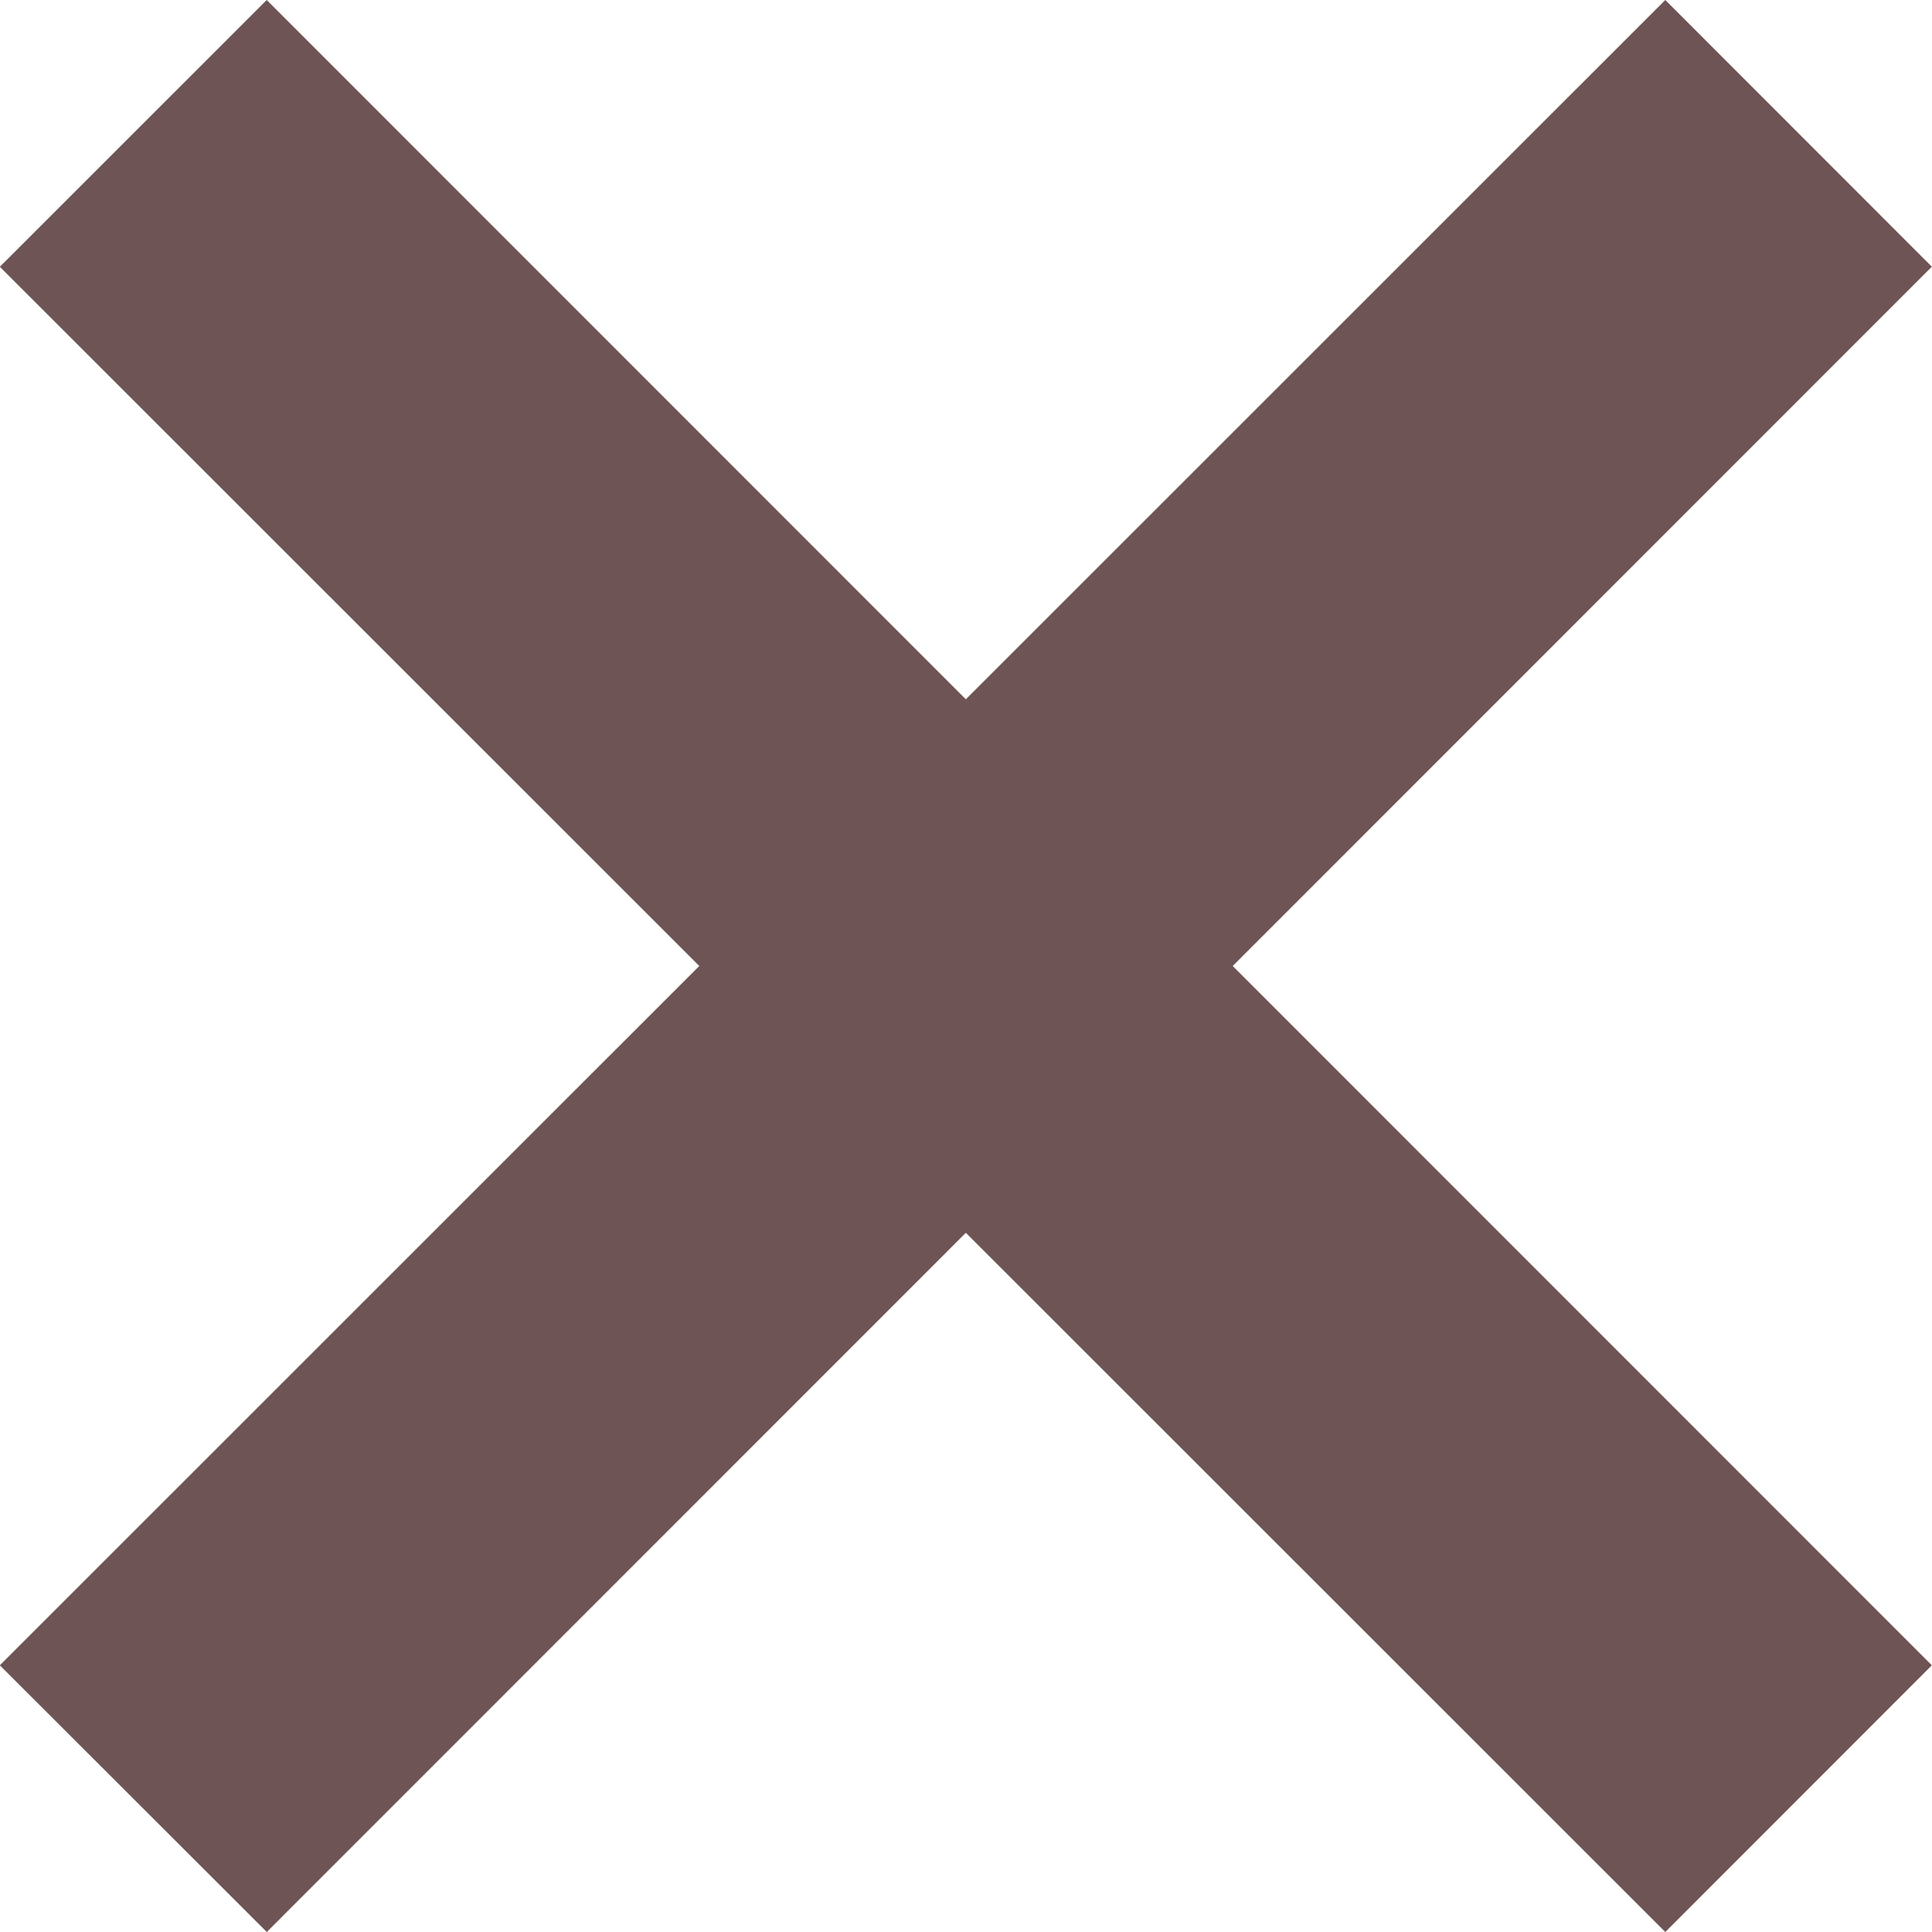 <svg xmlns="http://www.w3.org/2000/svg" width="24" height="24"><path data-name="パス 79" d="M23.998 3.313L20.687 0l-8.689 8.687L3.313 0-.002 3.314 8.687 12l-8.689 8.687L3.314 24l8.684-8.686L20.687 24l3.311-3.313L15.313 12z" fill="#6e5454"/></svg>
